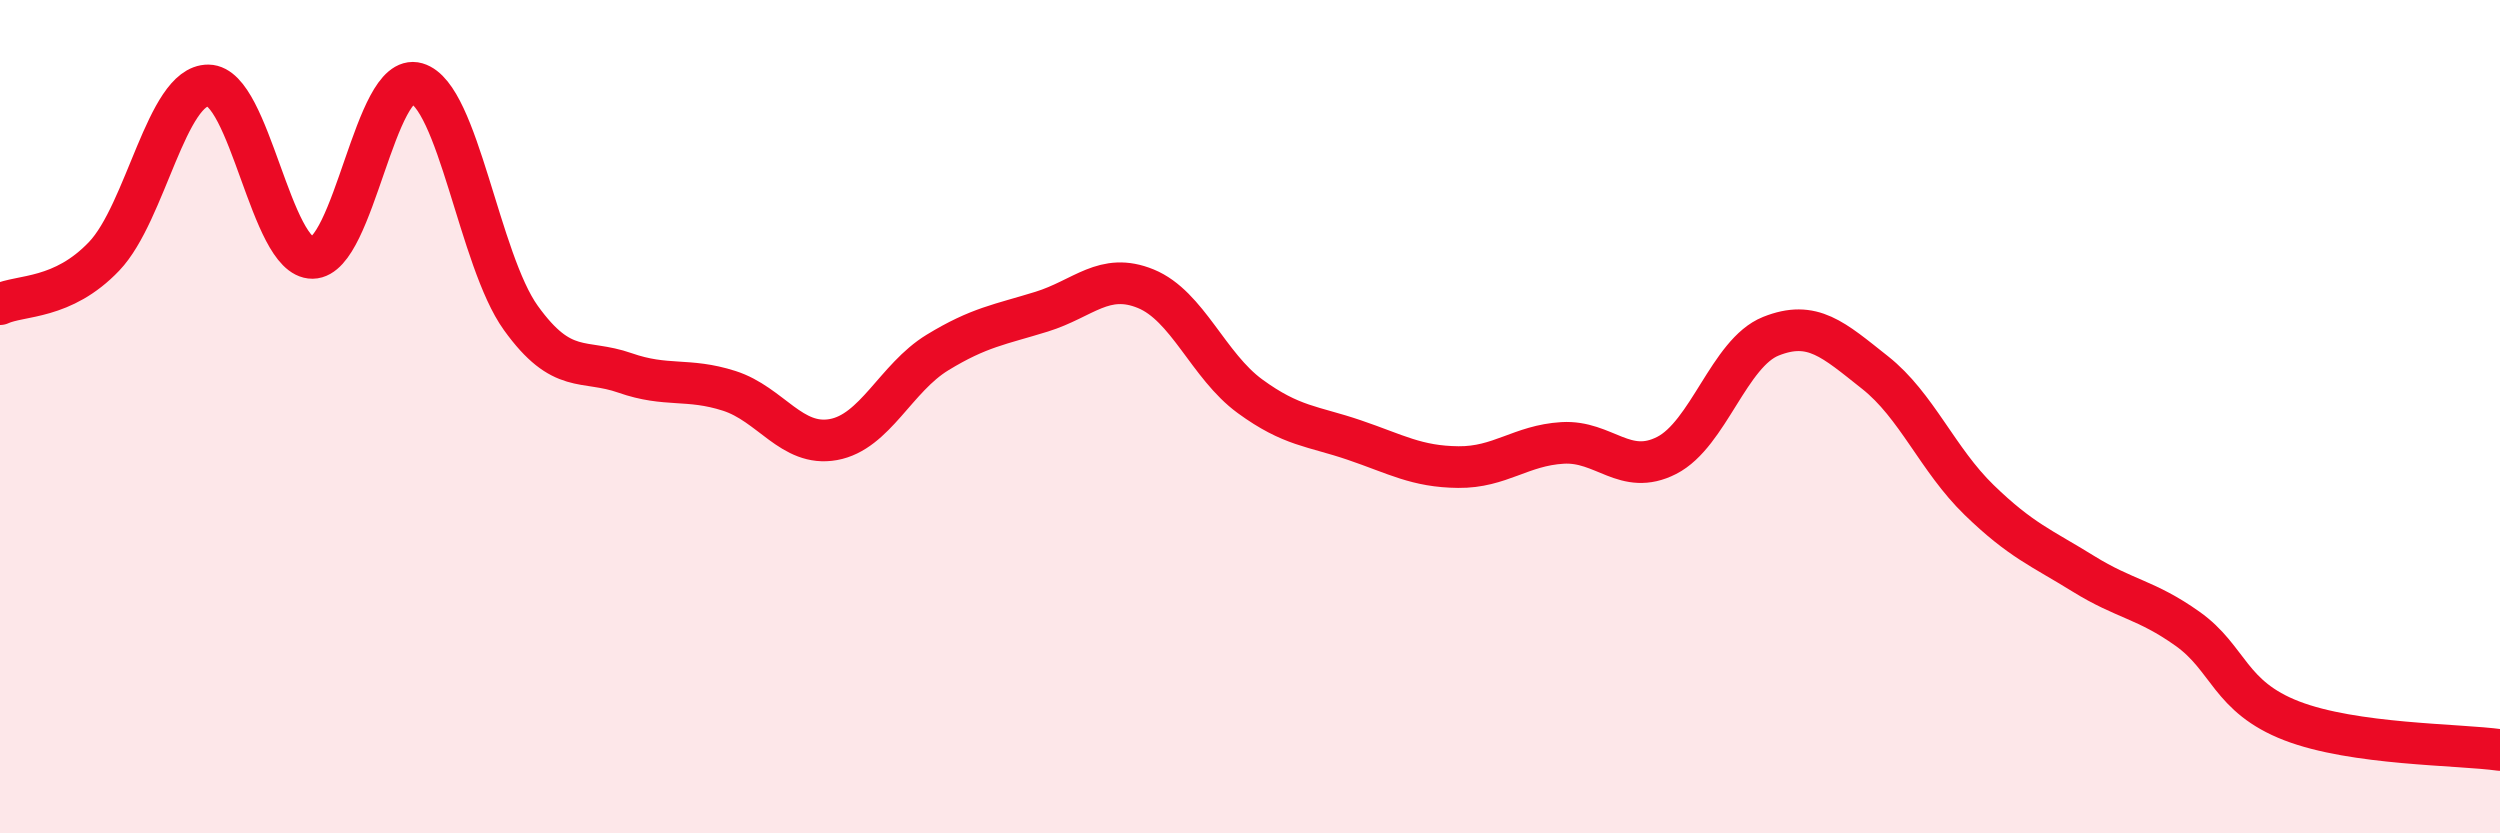 
    <svg width="60" height="20" viewBox="0 0 60 20" xmlns="http://www.w3.org/2000/svg">
      <path
        d="M 0,7.3 C 0.5,7.07 1.5,7.2 2.5,6.15 C 3.5,5.1 4,2.04 5,2.05 C 6,2.06 6.5,6.2 7.5,6.19 C 8.5,6.18 9,1.71 10,2 C 11,2.29 11.5,6.24 12.5,7.63 C 13.5,9.02 14,8.6 15,8.95 C 16,9.3 16.5,9.06 17.5,9.38 C 18.5,9.7 19,10.73 20,10.55 C 21,10.37 21.5,9.07 22.5,8.46 C 23.5,7.85 24,7.79 25,7.48 C 26,7.17 26.5,6.52 27.5,6.93 C 28.5,7.34 29,8.78 30,9.51 C 31,10.24 31.5,10.22 32.5,10.56 C 33.5,10.9 34,11.2 35,11.21 C 36,11.22 36.5,10.69 37.5,10.63 C 38.5,10.57 39,11.44 40,10.93 C 41,10.42 41.5,8.47 42.5,8.07 C 43.5,7.67 44,8.15 45,8.94 C 46,9.73 46.5,11.03 47.5,12 C 48.5,12.97 49,13.15 50,13.77 C 51,14.39 51.5,14.38 52.5,15.09 C 53.5,15.8 53.5,16.72 55,17.3 C 56.5,17.88 59,17.86 60,18L60 20L0 20Z"
        fill="#EB0A25"
        opacity="0.1"
        stroke-linecap="round"
        stroke-linejoin="round"
      />
      <path
        d="M 0,7.3 C 0.5,7.07 1.5,7.2 2.5,6.15 C 3.5,5.1 4,2.04 5,2.05 C 6,2.06 6.5,6.2 7.5,6.19 C 8.5,6.18 9,1.71 10,2 C 11,2.29 11.5,6.24 12.5,7.63 C 13.5,9.02 14,8.6 15,8.95 C 16,9.3 16.5,9.06 17.5,9.38 C 18.5,9.7 19,10.73 20,10.55 C 21,10.37 21.5,9.07 22.5,8.46 C 23.5,7.85 24,7.79 25,7.48 C 26,7.17 26.5,6.52 27.5,6.93 C 28.5,7.34 29,8.78 30,9.51 C 31,10.24 31.5,10.22 32.5,10.56 C 33.5,10.9 34,11.2 35,11.21 C 36,11.22 36.5,10.69 37.5,10.63 C 38.5,10.57 39,11.44 40,10.93 C 41,10.42 41.5,8.47 42.5,8.07 C 43.5,7.67 44,8.15 45,8.94 C 46,9.73 46.5,11.03 47.5,12 C 48.5,12.97 49,13.15 50,13.77 C 51,14.39 51.5,14.38 52.5,15.09 C 53.5,15.8 53.5,16.72 55,17.3 C 56.5,17.88 59,17.86 60,18"
        stroke="#EB0A25"
        stroke-width="1"
        fill="none"
        stroke-linecap="round"
        stroke-linejoin="round"
      />
    </svg>
  